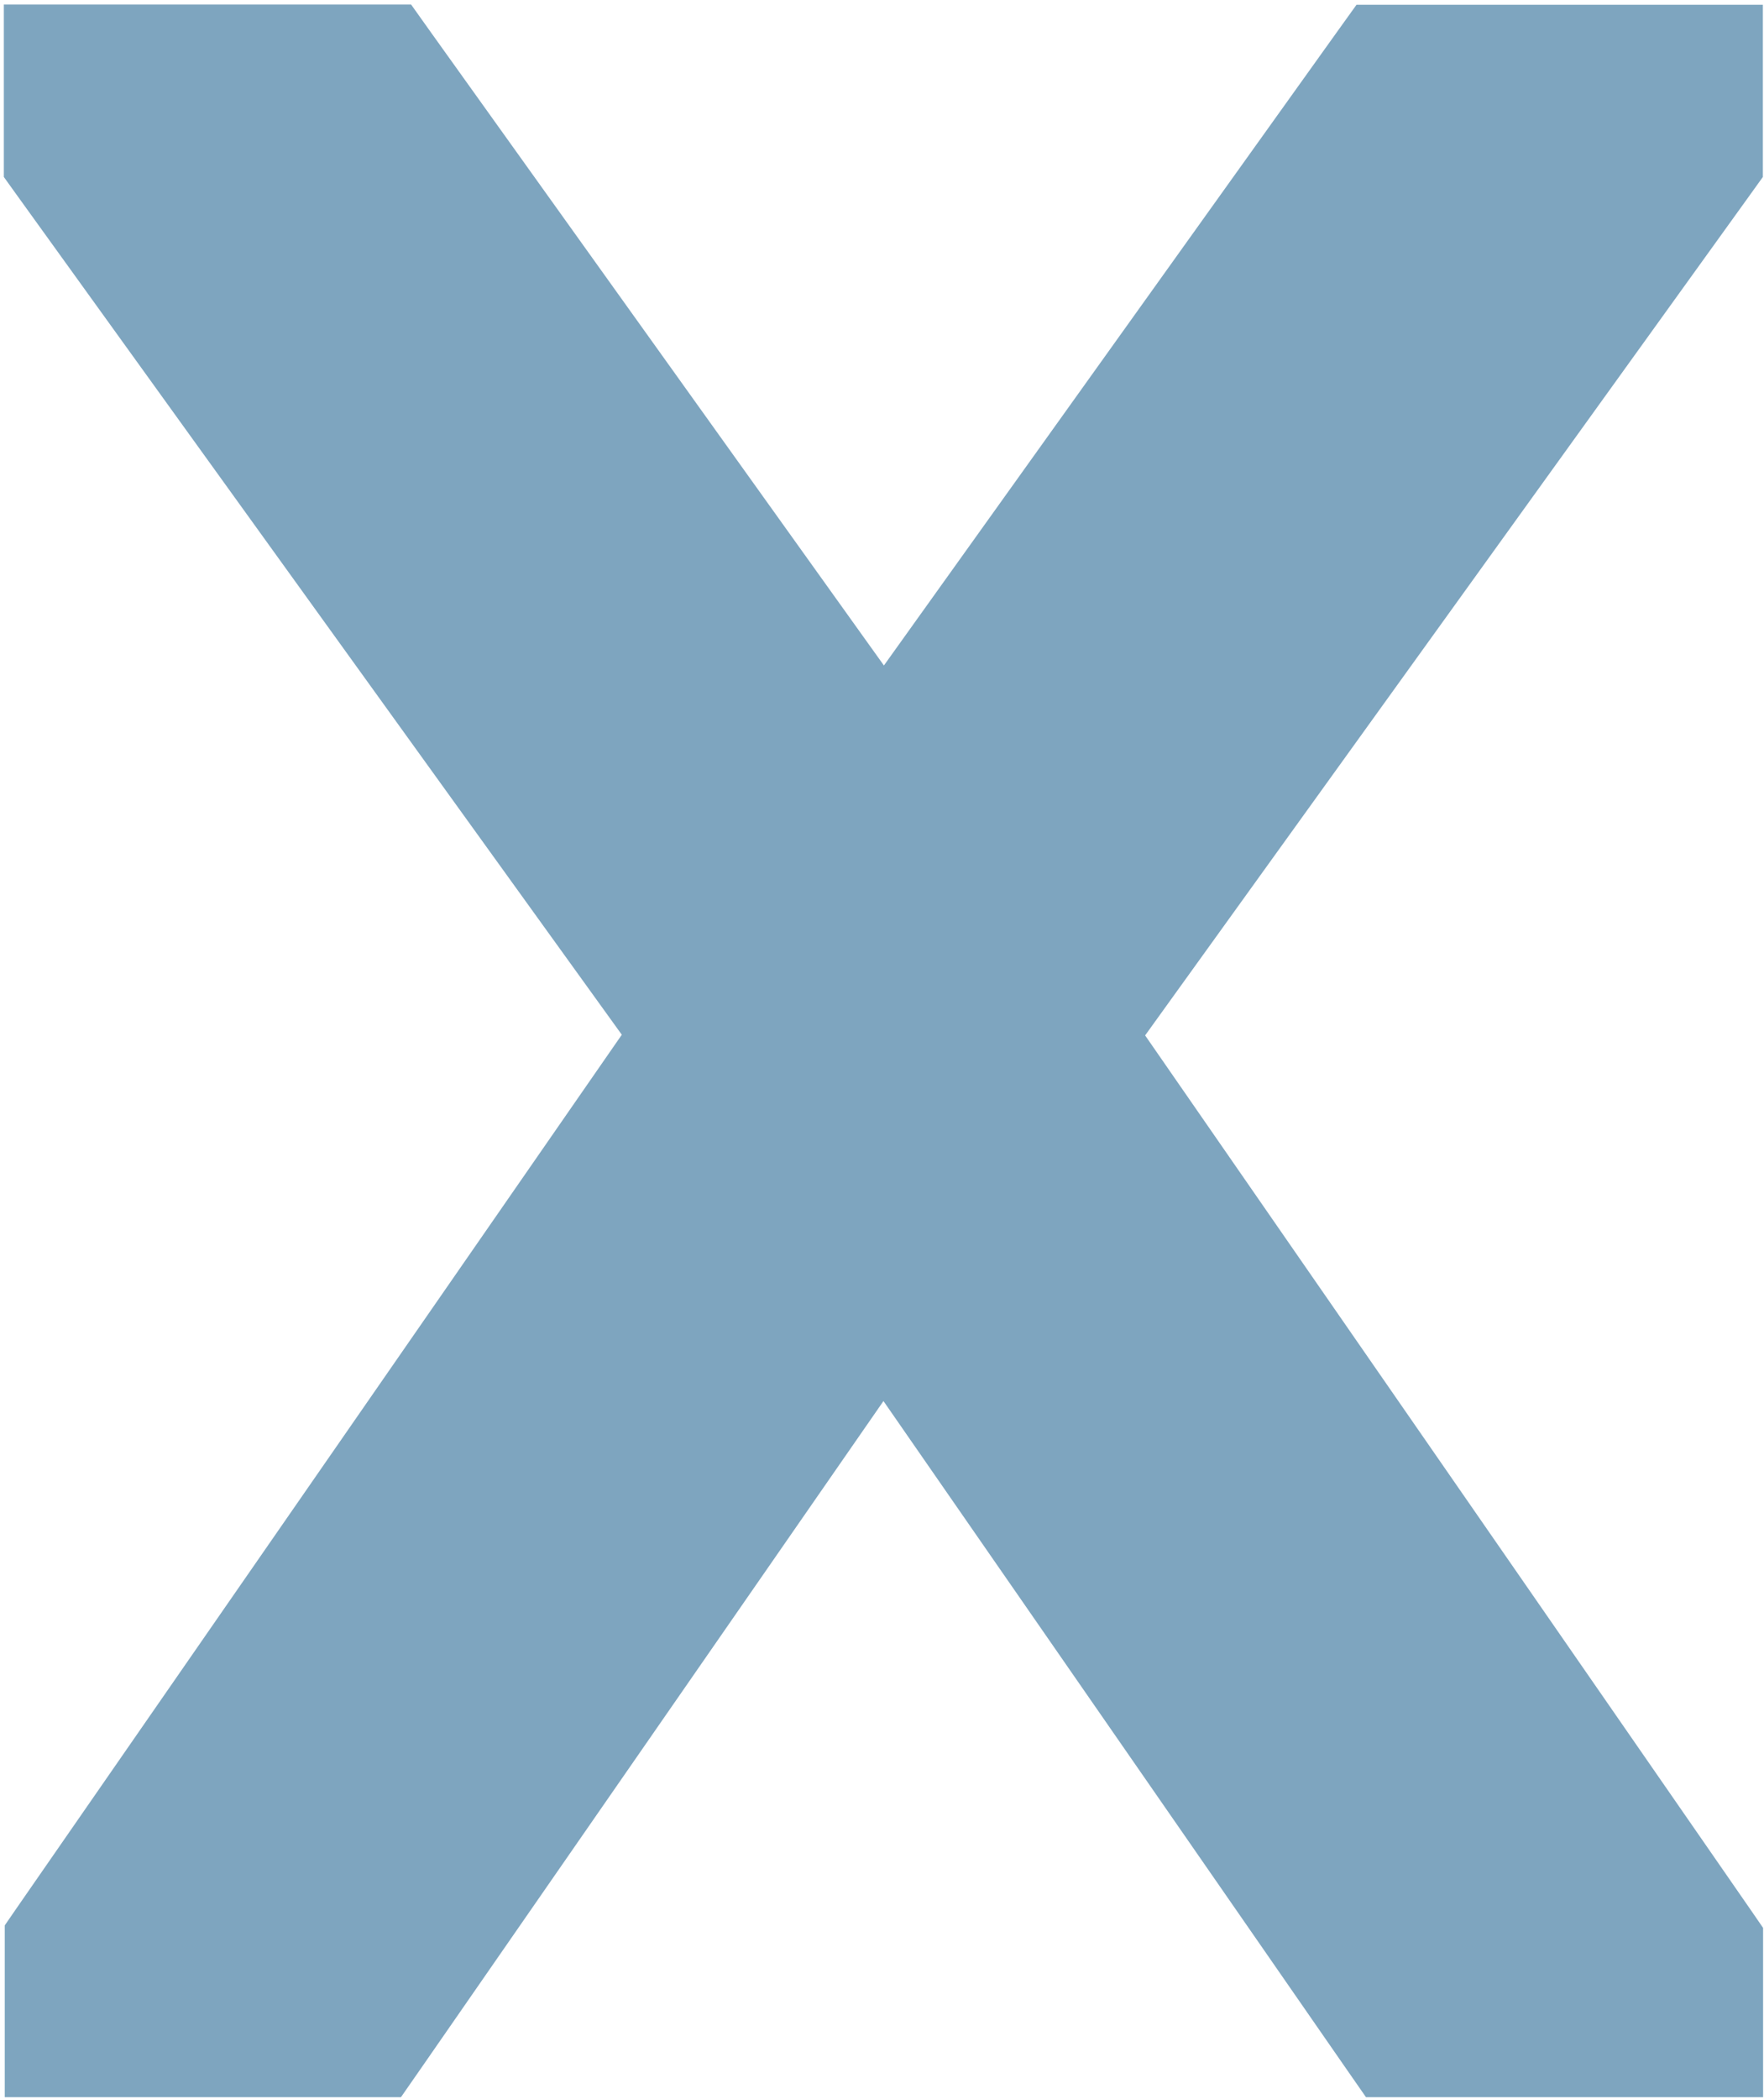 <?xml version="1.0" encoding="UTF-8"?>
<svg xmlns="http://www.w3.org/2000/svg" version="1.1" viewBox="0 0 782.7 931">
  <defs>
    <style>
      .cls-1 {
        fill: #7ea5bf;
      }
    </style>
  </defs>
  <!-- Generator: Adobe Illustrator 28.6.0, SVG Export Plug-In . SVG Version: 1.2.0 Build 709)  -->
  <g>
    <g id="Ebene_1">
      <g id="Layer_1">
        <path class="cls-1" d="M752.4,2.1h-150.5l-8.9,12.4-200.8,280.7L191.3,14.5l-8.9-12.5H1.7v76.5l5.6,7.8,268.6,372.7L7.4,846.4l-5.3,7.7v76.2h175.8l8.9-12.8,205.2-296,205.2,296,8.9,12.8h176.2v-75.1l-5.3-7.7-268.9-388.2L776.6,86.3l5.6-7.8V2.1h-29.8,0Z"/>
      </g>
    </g>
  </g>
</svg>